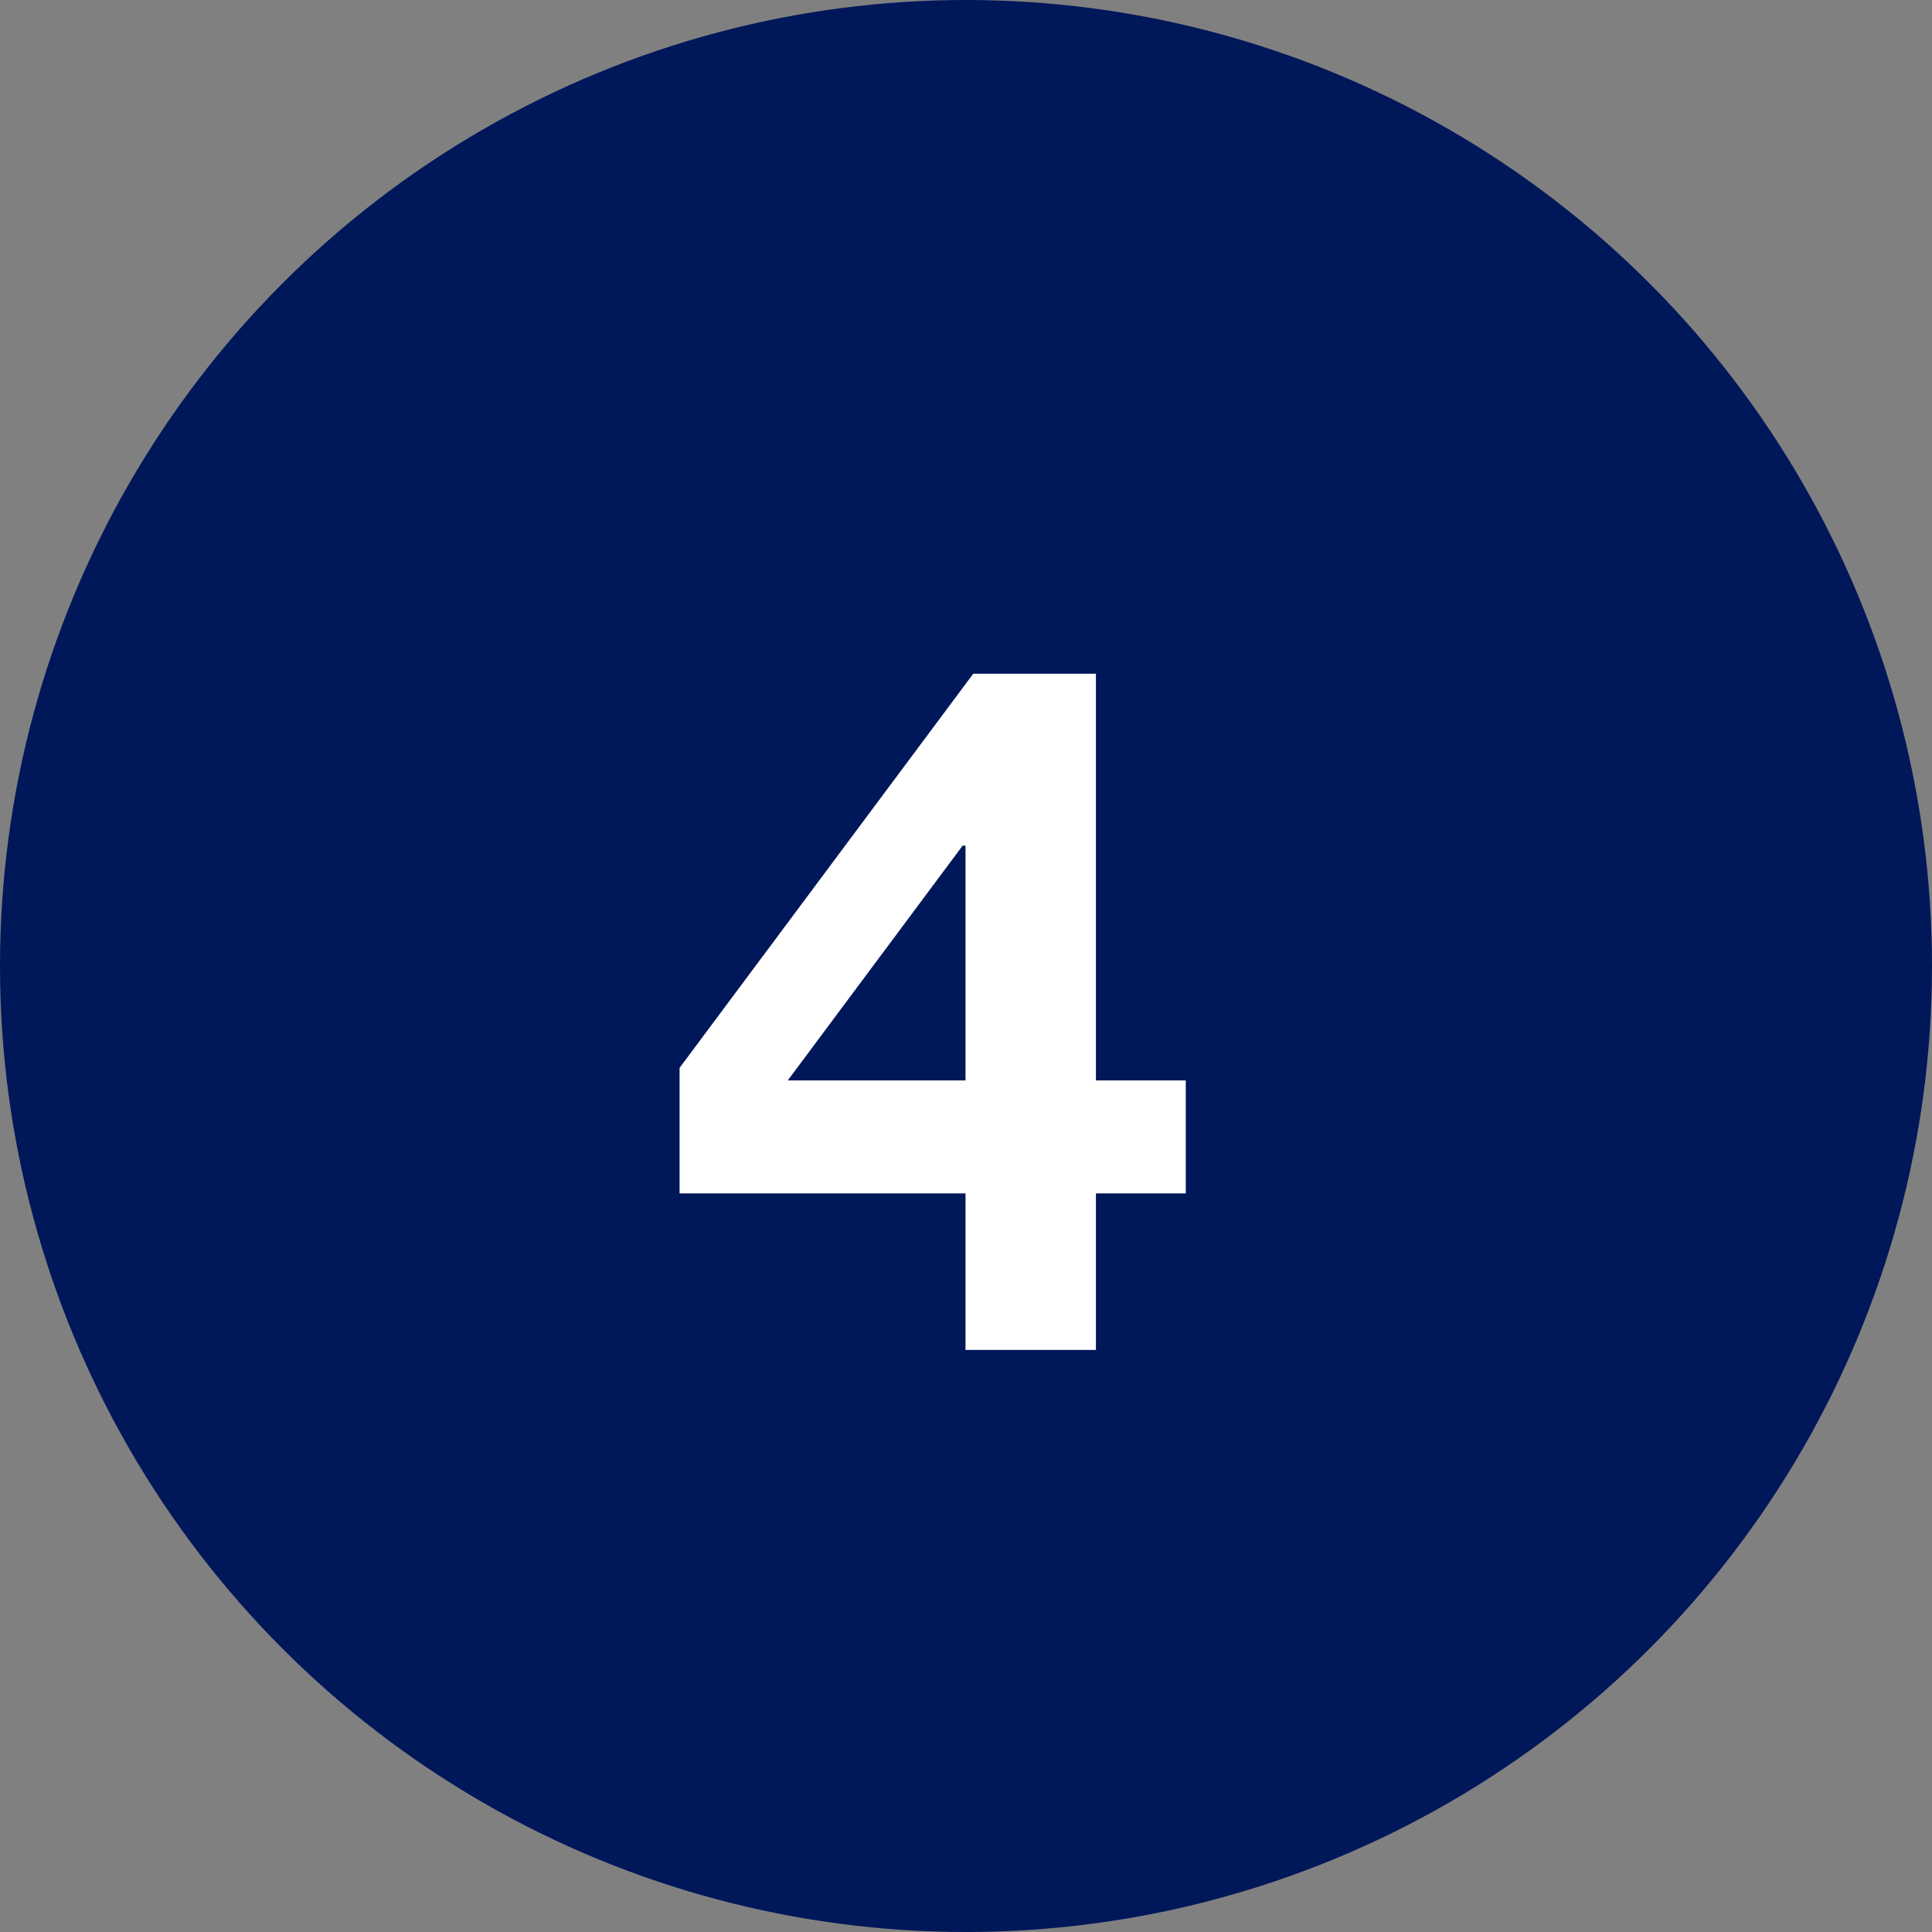 <svg width="32" height="32" viewBox="0 0 32 32" fill="none" xmlns="http://www.w3.org/2000/svg">
<rect x="0" y="0" width="32" height="32" fill="#808080" stroke="none"/>
<circle cx="16" cy="16" r="16" fill="#00175A"/>
<path d="M15.992 14.007H15.944L13.048 17.895H15.992V14.007ZM15.992 19.767H11.256V17.687L16.12 11.159H18.152V17.895H19.64V19.767H18.152V22.359H15.992V19.767Z" fill="white"/>
</svg>
